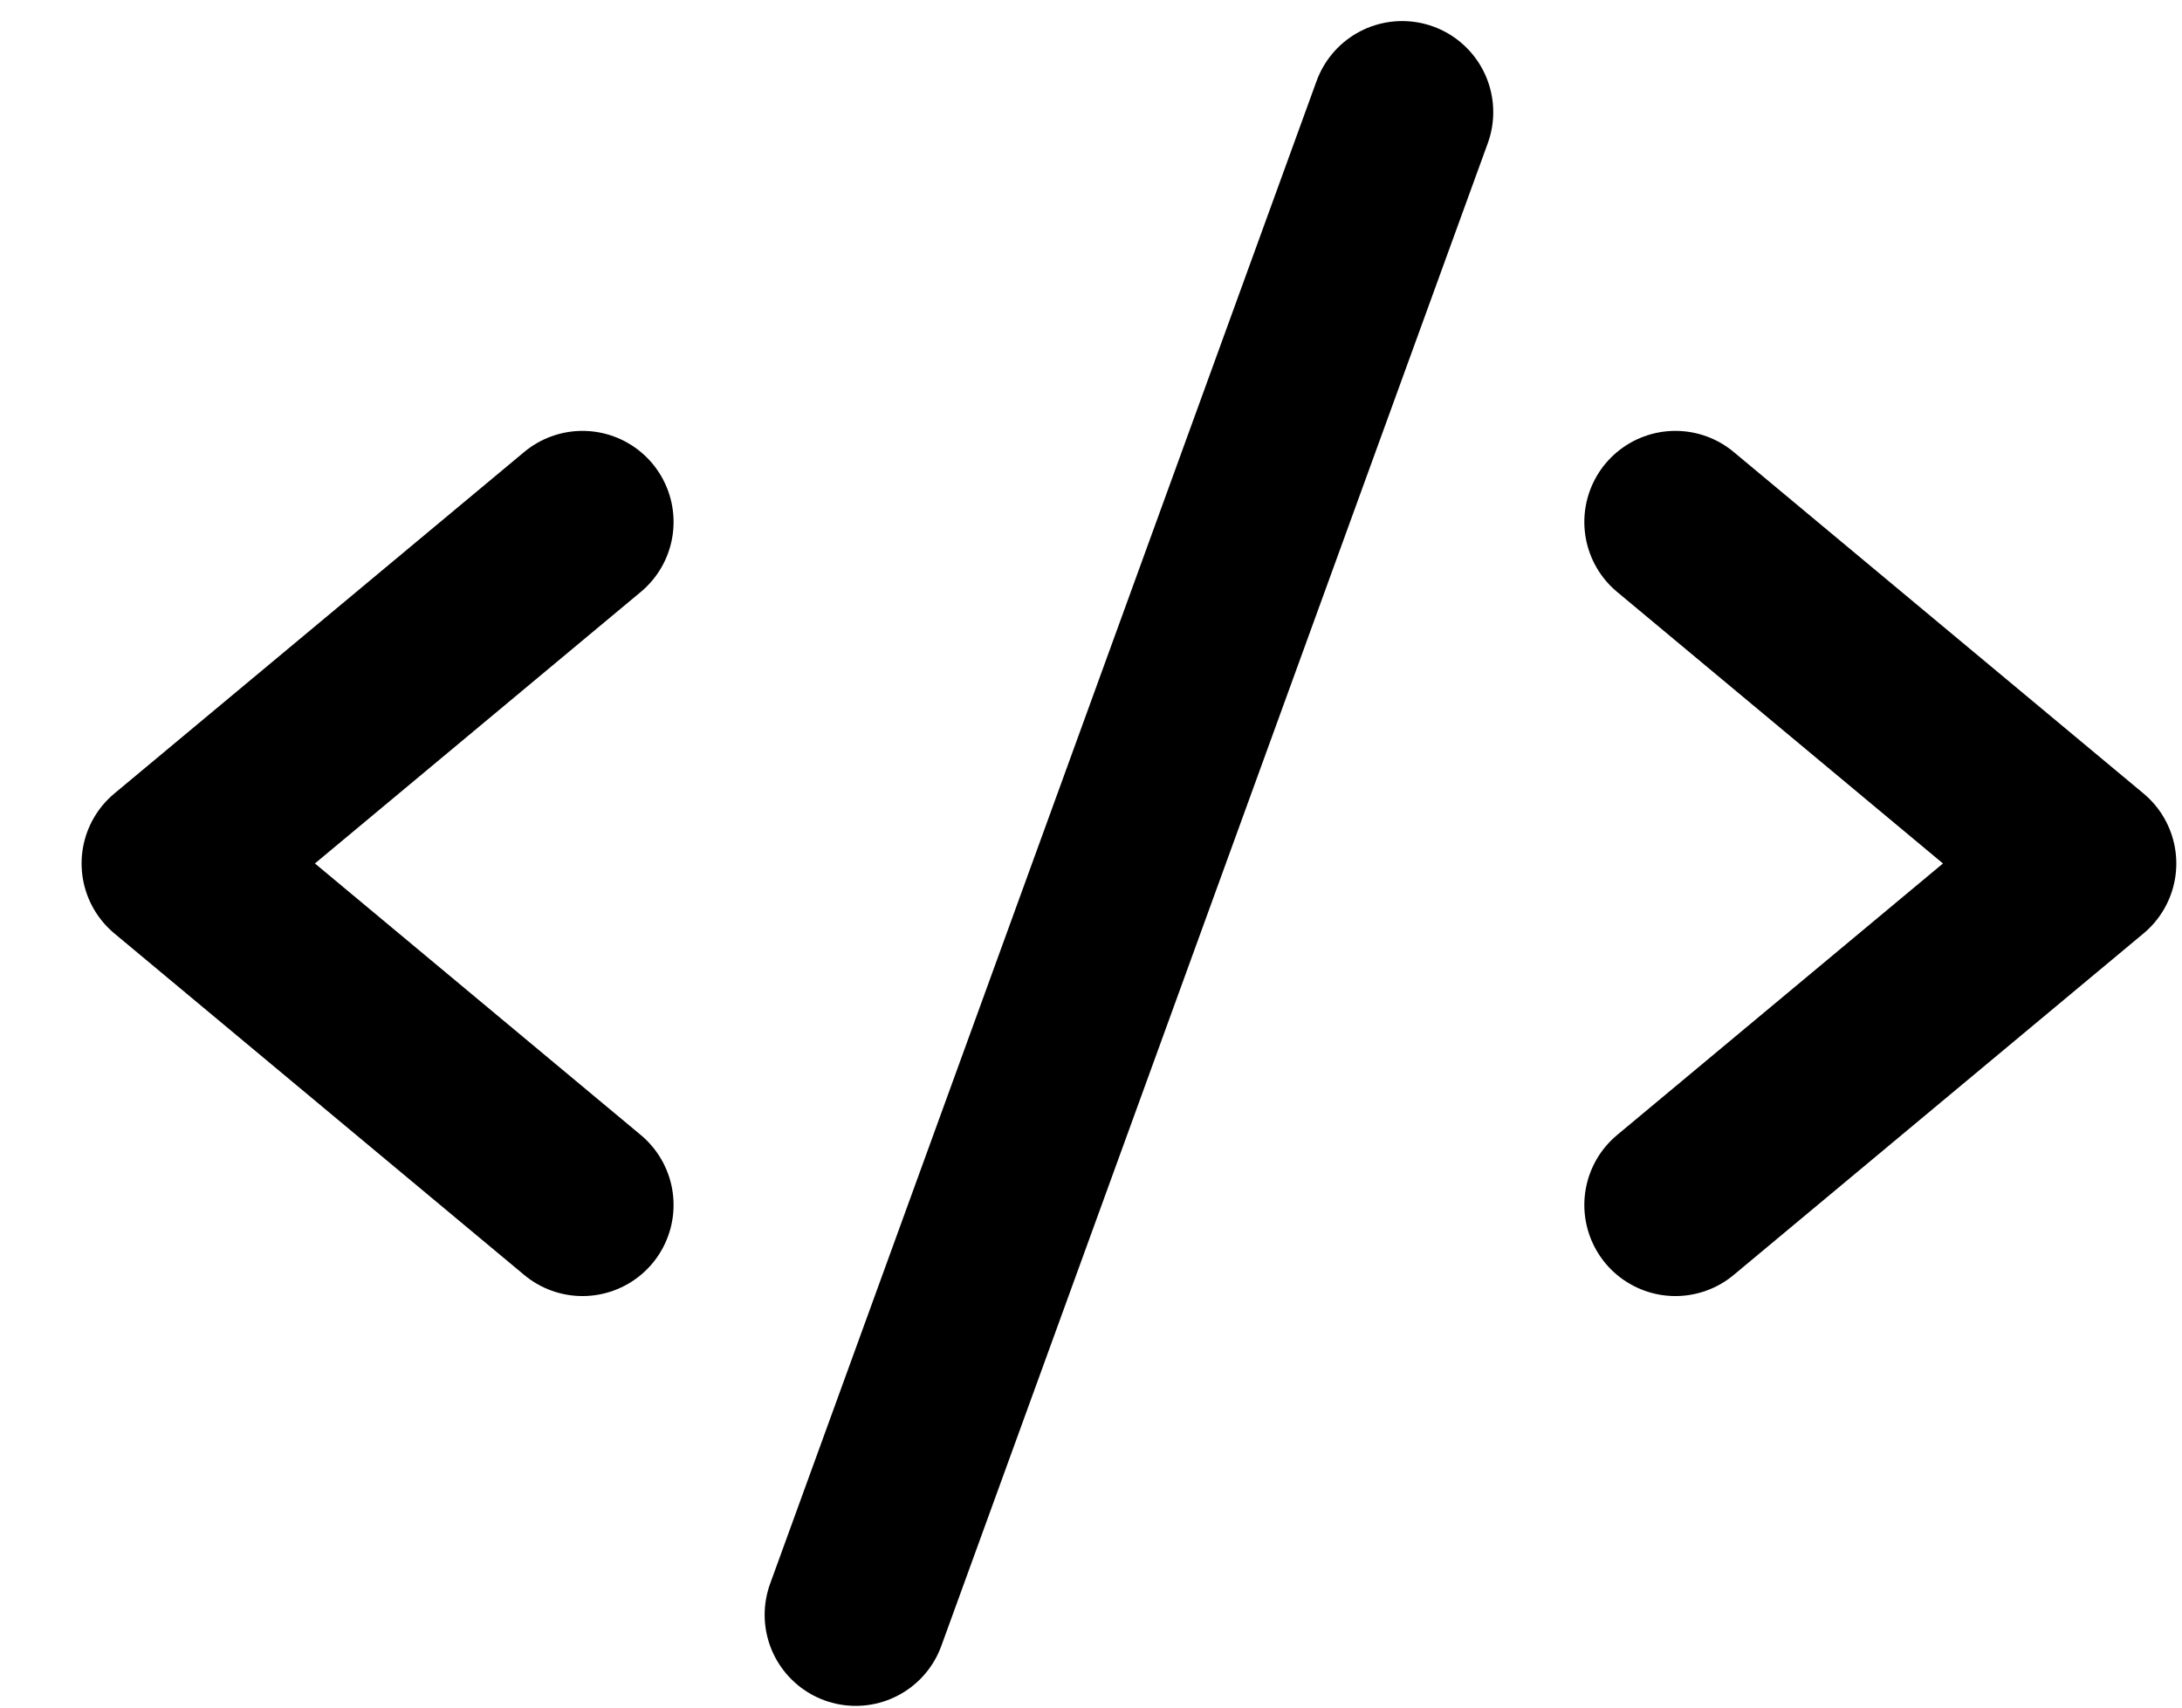 <svg width="23" height="18" viewBox="0 0 23 18" fill="none" xmlns="http://www.w3.org/2000/svg">
<path d="M6.14 5.502L1.82 9.102L6.14 12.702M17.66 5.502L21.98 9.102L17.66 12.702M14.78 1.182L9.02 17.022" stroke="black" stroke-width="1.92" stroke-linecap="round" stroke-linejoin="round"/>
</svg>
